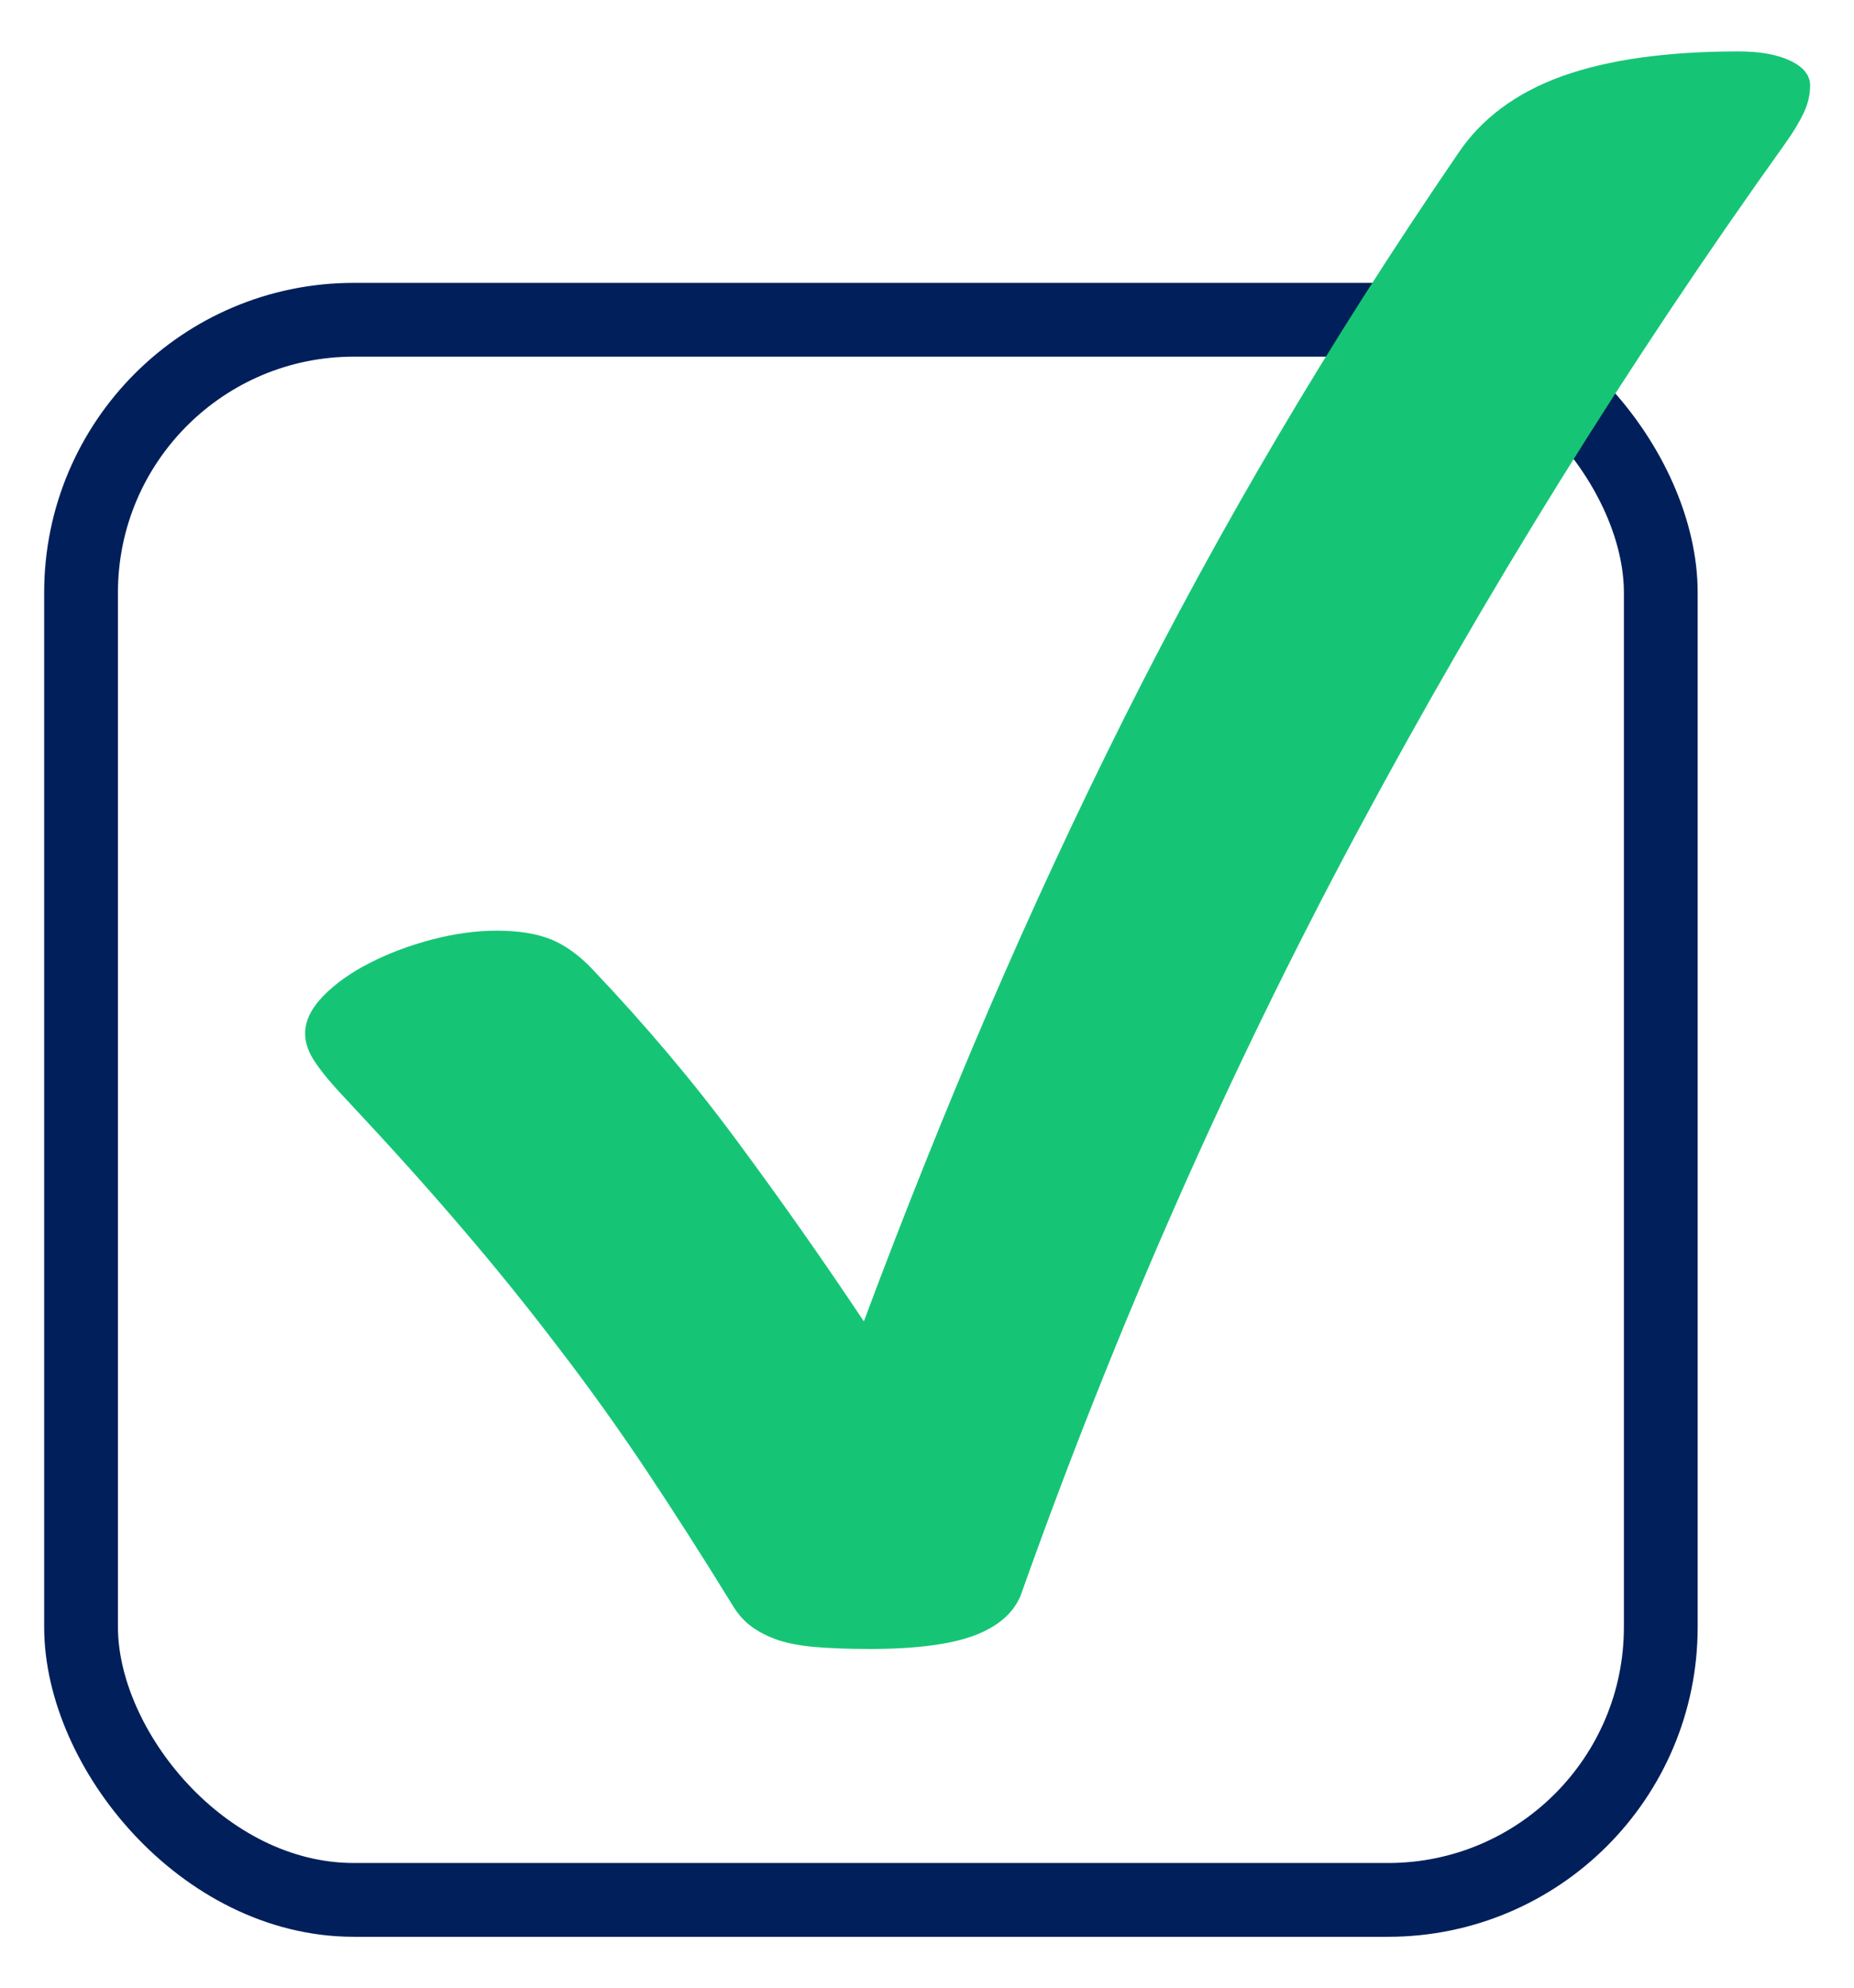 <svg xmlns="http://www.w3.org/2000/svg" xmlns:xlink="http://www.w3.org/1999/xlink" id="_&#x56FE;&#x5C42;_1" data-name="&#x56FE;&#x5C42; 1" viewBox="0 0 216.38 232"><defs><style>      .cls-1 {        stroke: #001f5b;        stroke-linecap: round;        stroke-linejoin: round;        stroke-width: 8.61px;      }      .cls-1, .cls-2 {        fill: none;      }      .cls-2, .cls-3 {        stroke-width: 0px;      }      .cls-3 {        fill: #15c575;      }      .cls-4 {        clip-path: url(#clippath);      }    </style><clipPath id="clippath"><rect class="cls-2" x="5.15" y="6.01" width="206.09" height="219.98"></rect></clipPath></defs><g class="cls-4"><rect class="cls-1" x="9.46" y="37.31" width="184.37" height="184.37" rx="31.83" ry="31.83"></rect><path class="cls-3" d="m40.56,128.44c-1.62-1.7-2.85-3.14-3.68-4.36-.86-1.21-1.27-2.37-1.27-3.51,0-1.44.7-2.89,2.11-4.35,1.42-1.46,3.23-2.74,5.45-3.87s4.64-2.04,7.26-2.73c2.61-.68,5.14-1.03,7.55-1.03,2.6,0,4.7.36,6.36,1.03,1.66.69,3.25,1.84,4.77,3.44,6.21,6.53,11.85,13.21,16.88,20.03,5.05,6.81,9.99,13.83,14.83,21.09,4.66-12.49,9.51-24.57,14.51-36.23,5.01-11.65,10.31-23.06,15.91-34.24,5.6-11.16,11.61-22.17,18.02-33.02,6.41-10.85,13.37-21.74,20.86-32.71,2.74-4.12,6.8-7.14,12.16-9.08,5.37-1.93,12.24-2.9,20.63-2.9,2.49,0,4.52.36,6.04,1.09,1.54.73,2.31,1.7,2.31,2.9,0,1.05-.25,2.11-.73,3.14-.49,1.05-1.22,2.27-2.19,3.63-18.3,25.57-34.95,52.34-49.94,80.32-15.01,28-28.04,57.51-39.09,88.55-.72,2.27-2.49,3.95-5.31,5.09-2.84,1.13-6.98,1.68-12.46,1.68-2.6,0-4.77-.08-6.55-.24-1.76-.16-3.27-.46-4.47-.9-1.21-.45-2.21-.99-3.03-1.64-.81-.64-1.48-1.44-2.05-2.41-3.47-5.64-6.84-10.9-10.1-15.79-3.27-4.88-6.65-9.61-10.18-14.2-3.5-4.6-7.23-9.24-11.24-13.91-3.99-4.68-8.45-9.63-13.37-14.88"></path></g></svg>